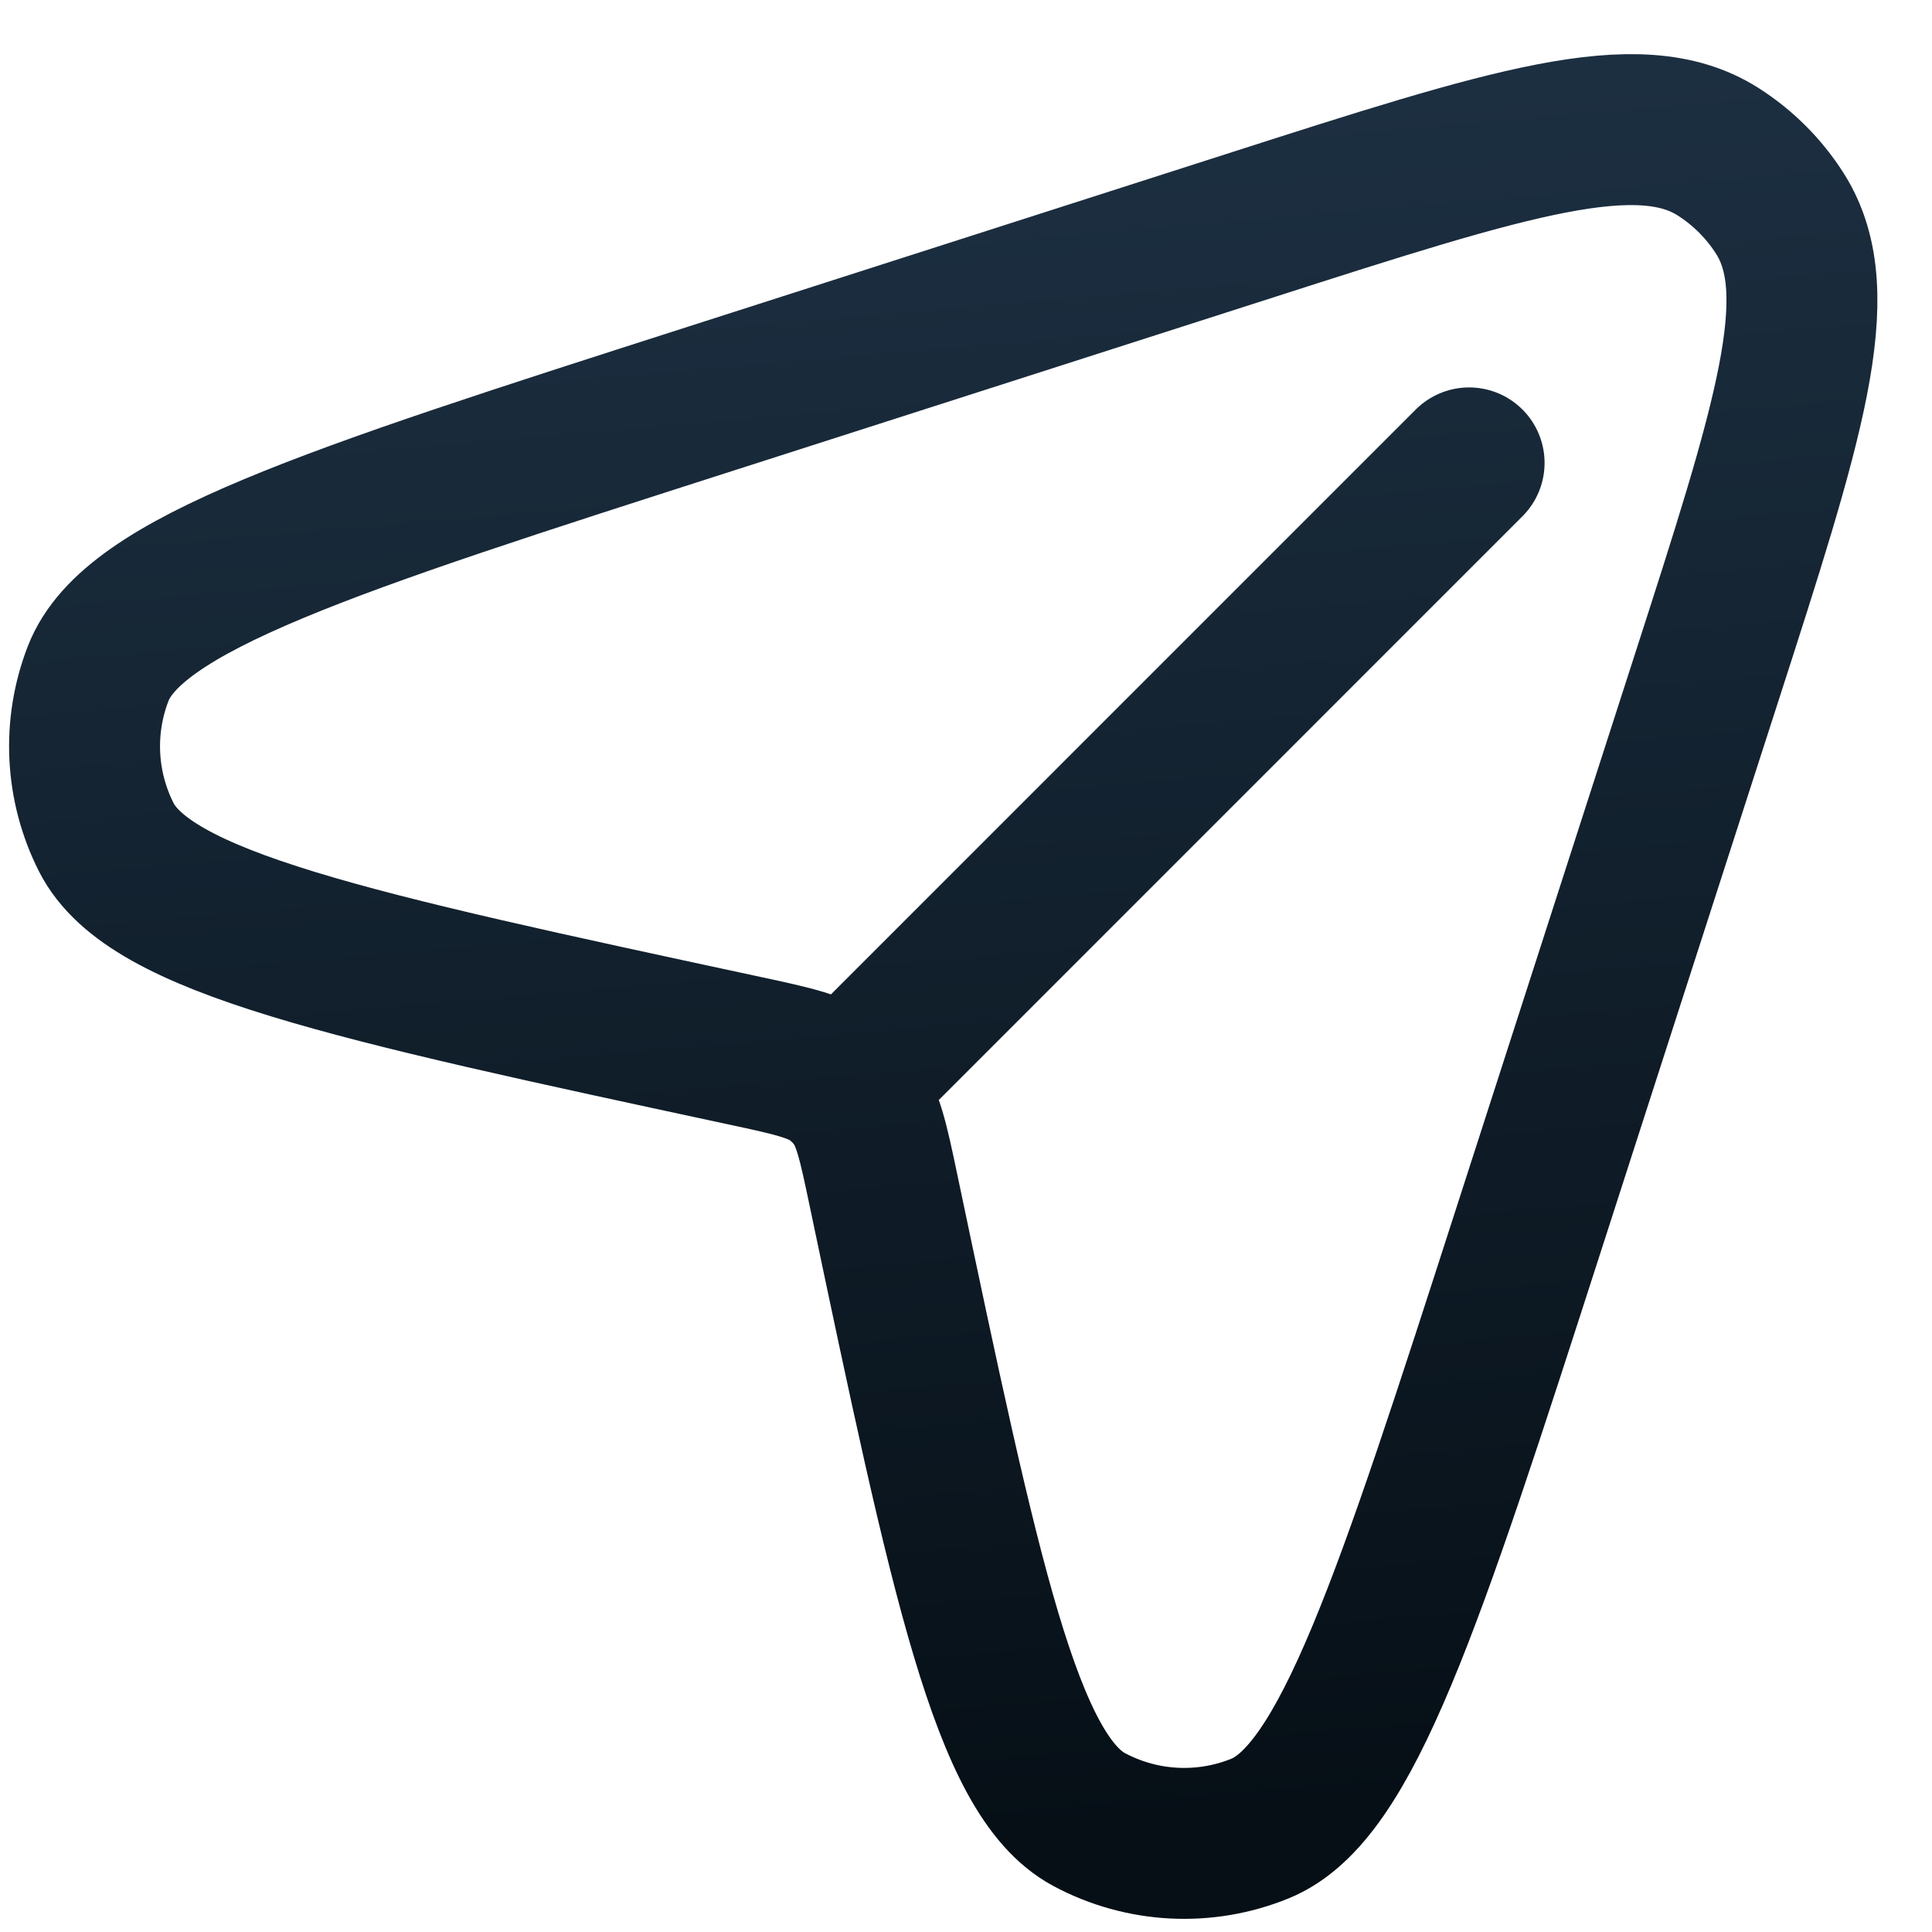 <svg width="32" height="32" viewBox="0 0 32 32" fill="none" xmlns="http://www.w3.org/2000/svg">
<path d="M13.985 18.016C13.946 17.979 13.905 17.943 13.863 17.909C13.557 17.666 13.148 17.578 12.329 17.402C5.762 15.991 2.479 15.286 1.76 13.867C1.333 13.023 1.284 12.038 1.626 11.156C2.201 9.673 5.399 8.647 11.794 6.596L20.702 3.738C24.993 2.361 27.138 1.673 28.457 2.513C28.87 2.776 29.22 3.126 29.482 3.539C30.32 4.86 29.628 7.004 28.245 11.293L25.347 20.279C23.322 26.56 22.309 29.7 20.871 30.286C19.952 30.66 18.914 30.606 18.039 30.137C16.671 29.404 15.992 26.175 14.634 19.718C14.462 18.898 14.376 18.488 14.133 18.181C14.088 18.123 14.038 18.067 13.985 18.016ZM13.985 18.016L24.333 7.667" stroke="url(#paint0_linear_149_5638)" stroke-width="2.5" stroke-linecap="round" stroke-linejoin="round"/>
<defs>
<linearGradient id="paint0_linear_149_5638" x1="15.497" y1="2.147" x2="17.899" y2="30.349" gradientUnits="userSpaceOnUse">
<stop stop-color="#1C2F41"/>
<stop offset="1" stop-color="#060F16"/>
</linearGradient>
</defs>
</svg>
